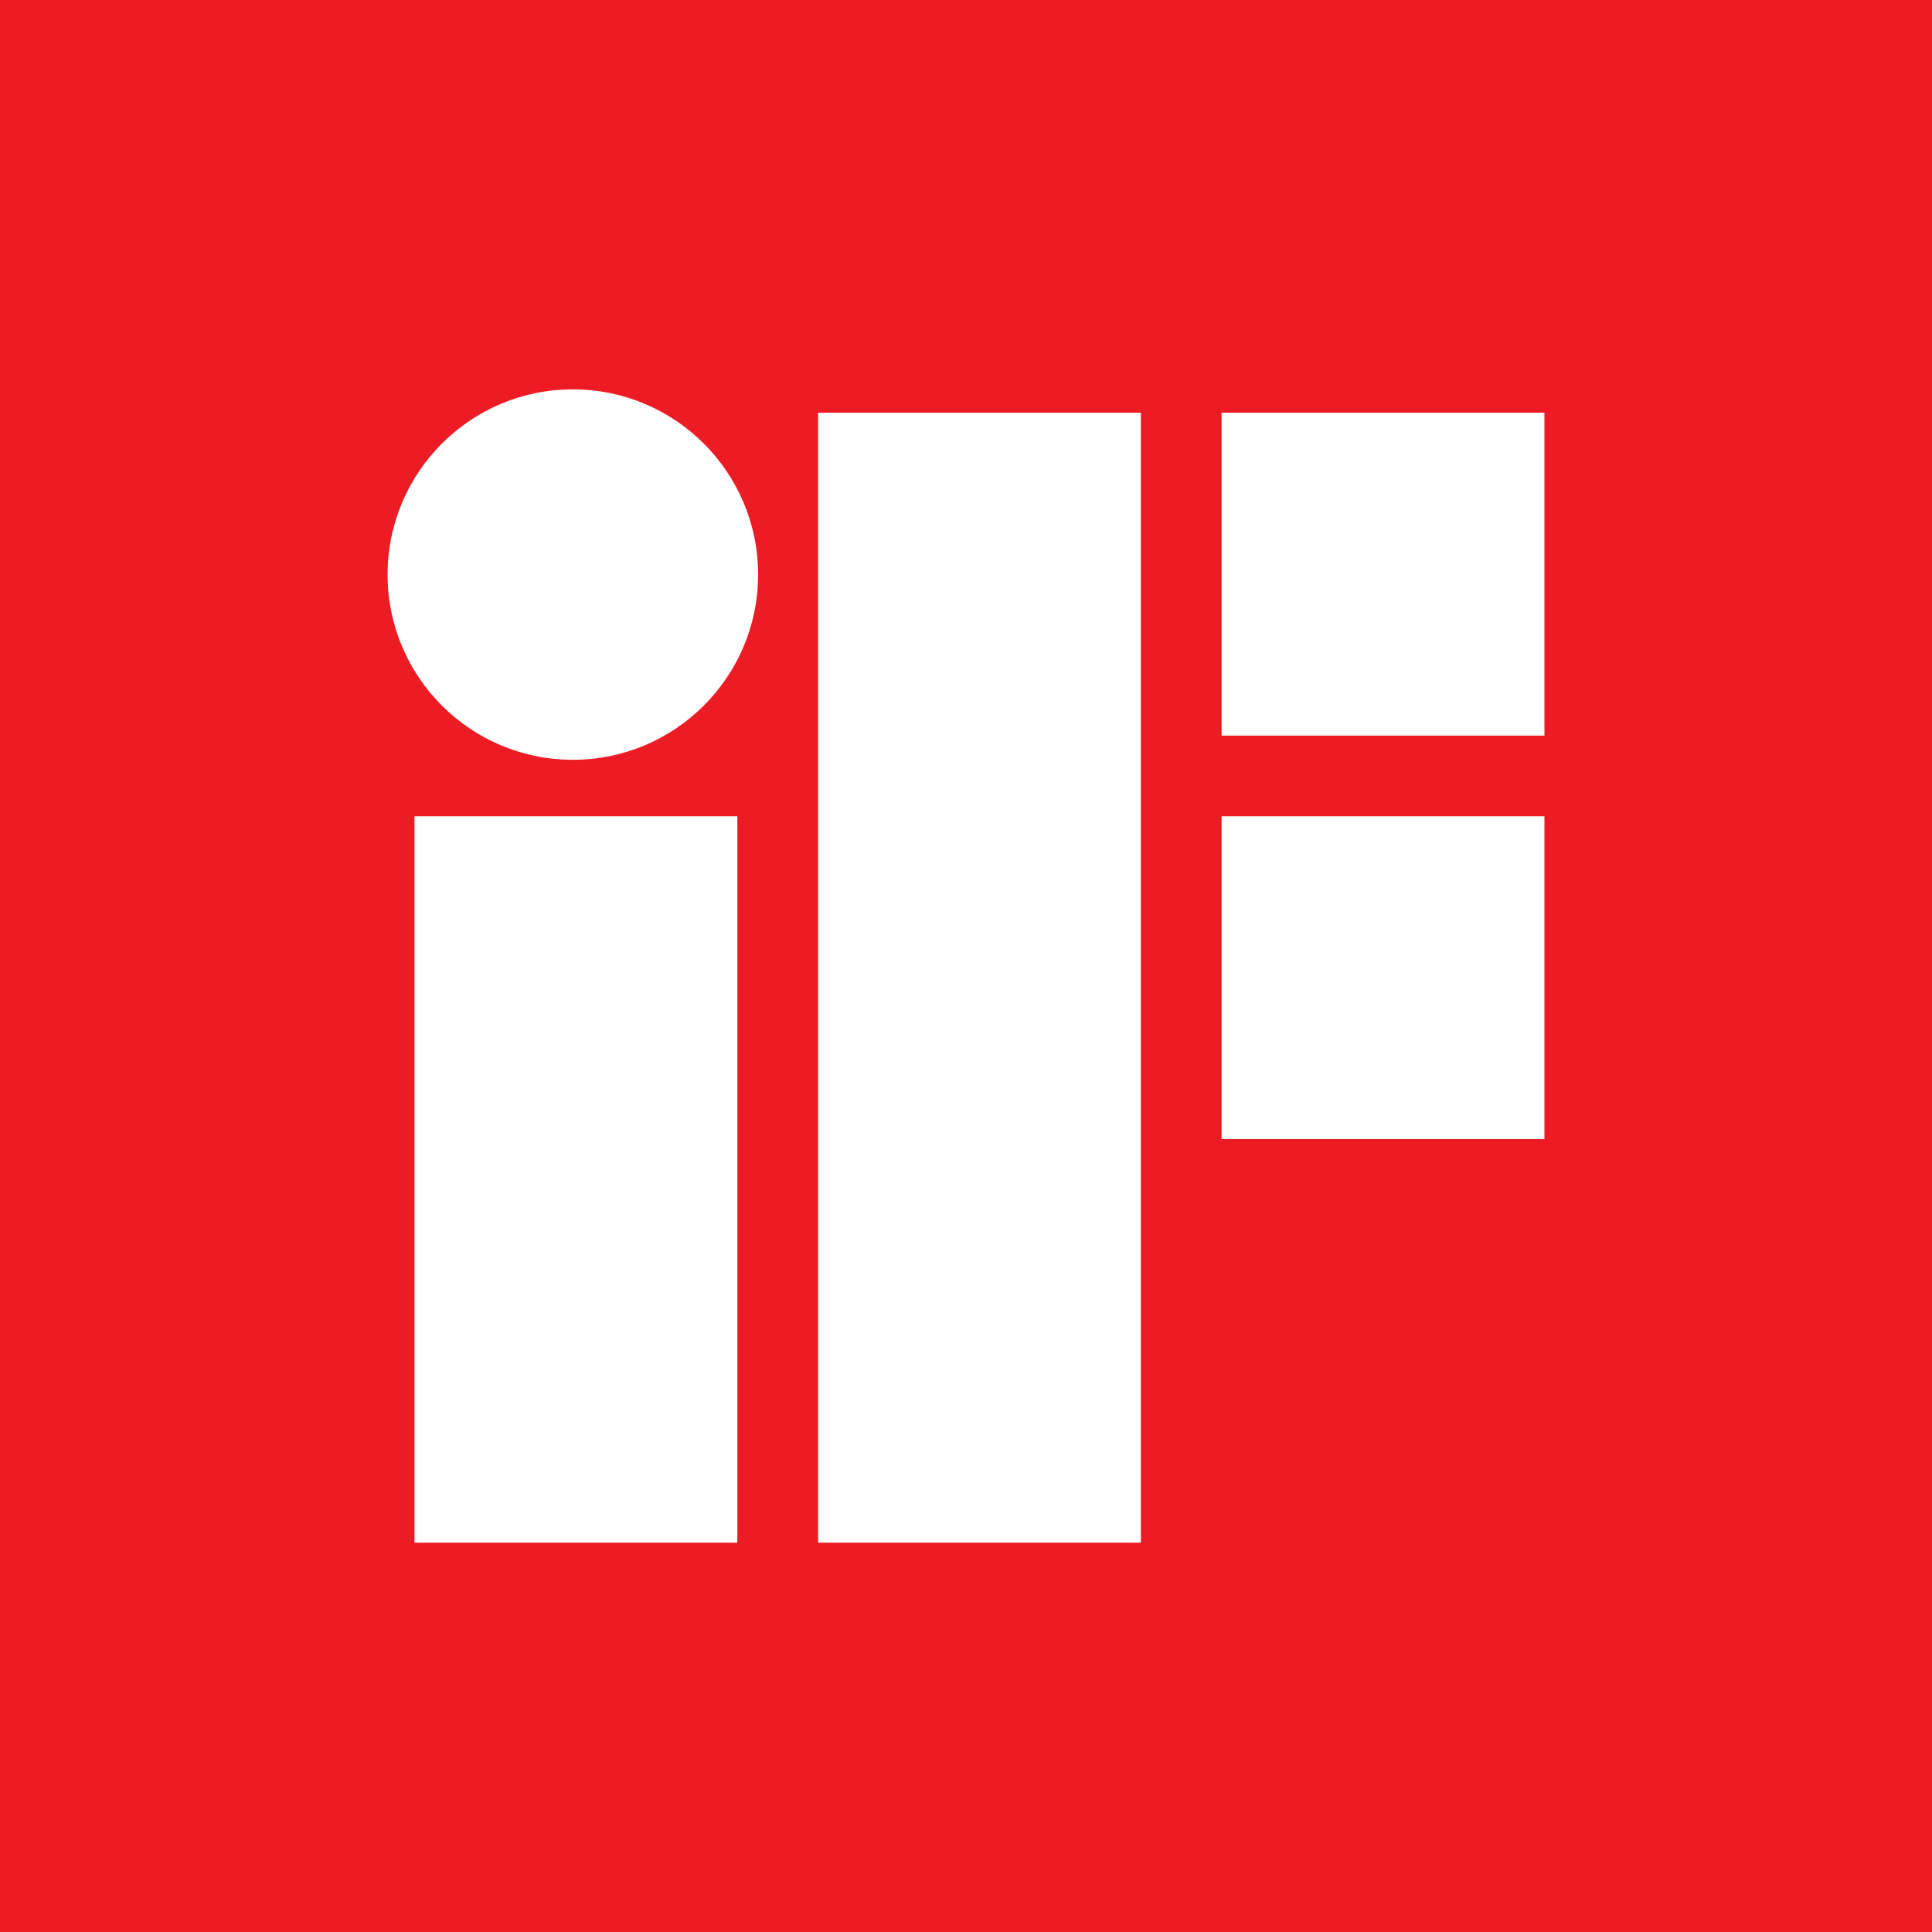 <?xml version="1.0" encoding="UTF-8"?>
<svg id="svg4532" xmlns="http://www.w3.org/2000/svg" viewBox="0 0 600 600">
  <defs>
    <style>
      .cls-1 {
        fill: #ed1c24;
      }

      .cls-2 {
        fill: #fff;
      }
    </style>
  </defs>
  <g id="layer1">
    <path id="path1220" class="cls-1" d="M0,0h600v600H0V0Z"/>
    <path id="path1222" class="cls-2" d="M128.72,253.5h100.27v225.59h-100.27v-225.59h0Z"/>
    <g id="g1224">
      <path id="path1226" class="cls-2" d="M120.37,178.44c0-31.77,25.77-57.52,57.53-57.52s57.54,25.75,57.54,57.52-25.77,57.52-57.54,57.52-57.53-25.75-57.53-57.52"/>
    </g>
    <path id="path1228" class="cls-2" d="M379.37,128.18h100.27v100.27h-100.27v-100.27Z"/>
    <path id="path1230" class="cls-2" d="M254.06,128.18h100.25v350.91h-100.25V128.18h0Z"/>
    <path id="path1232" class="cls-2" d="M379.37,253.5h100.27v100.25h-100.27v-100.25h0Z"/>
  </g>
</svg>